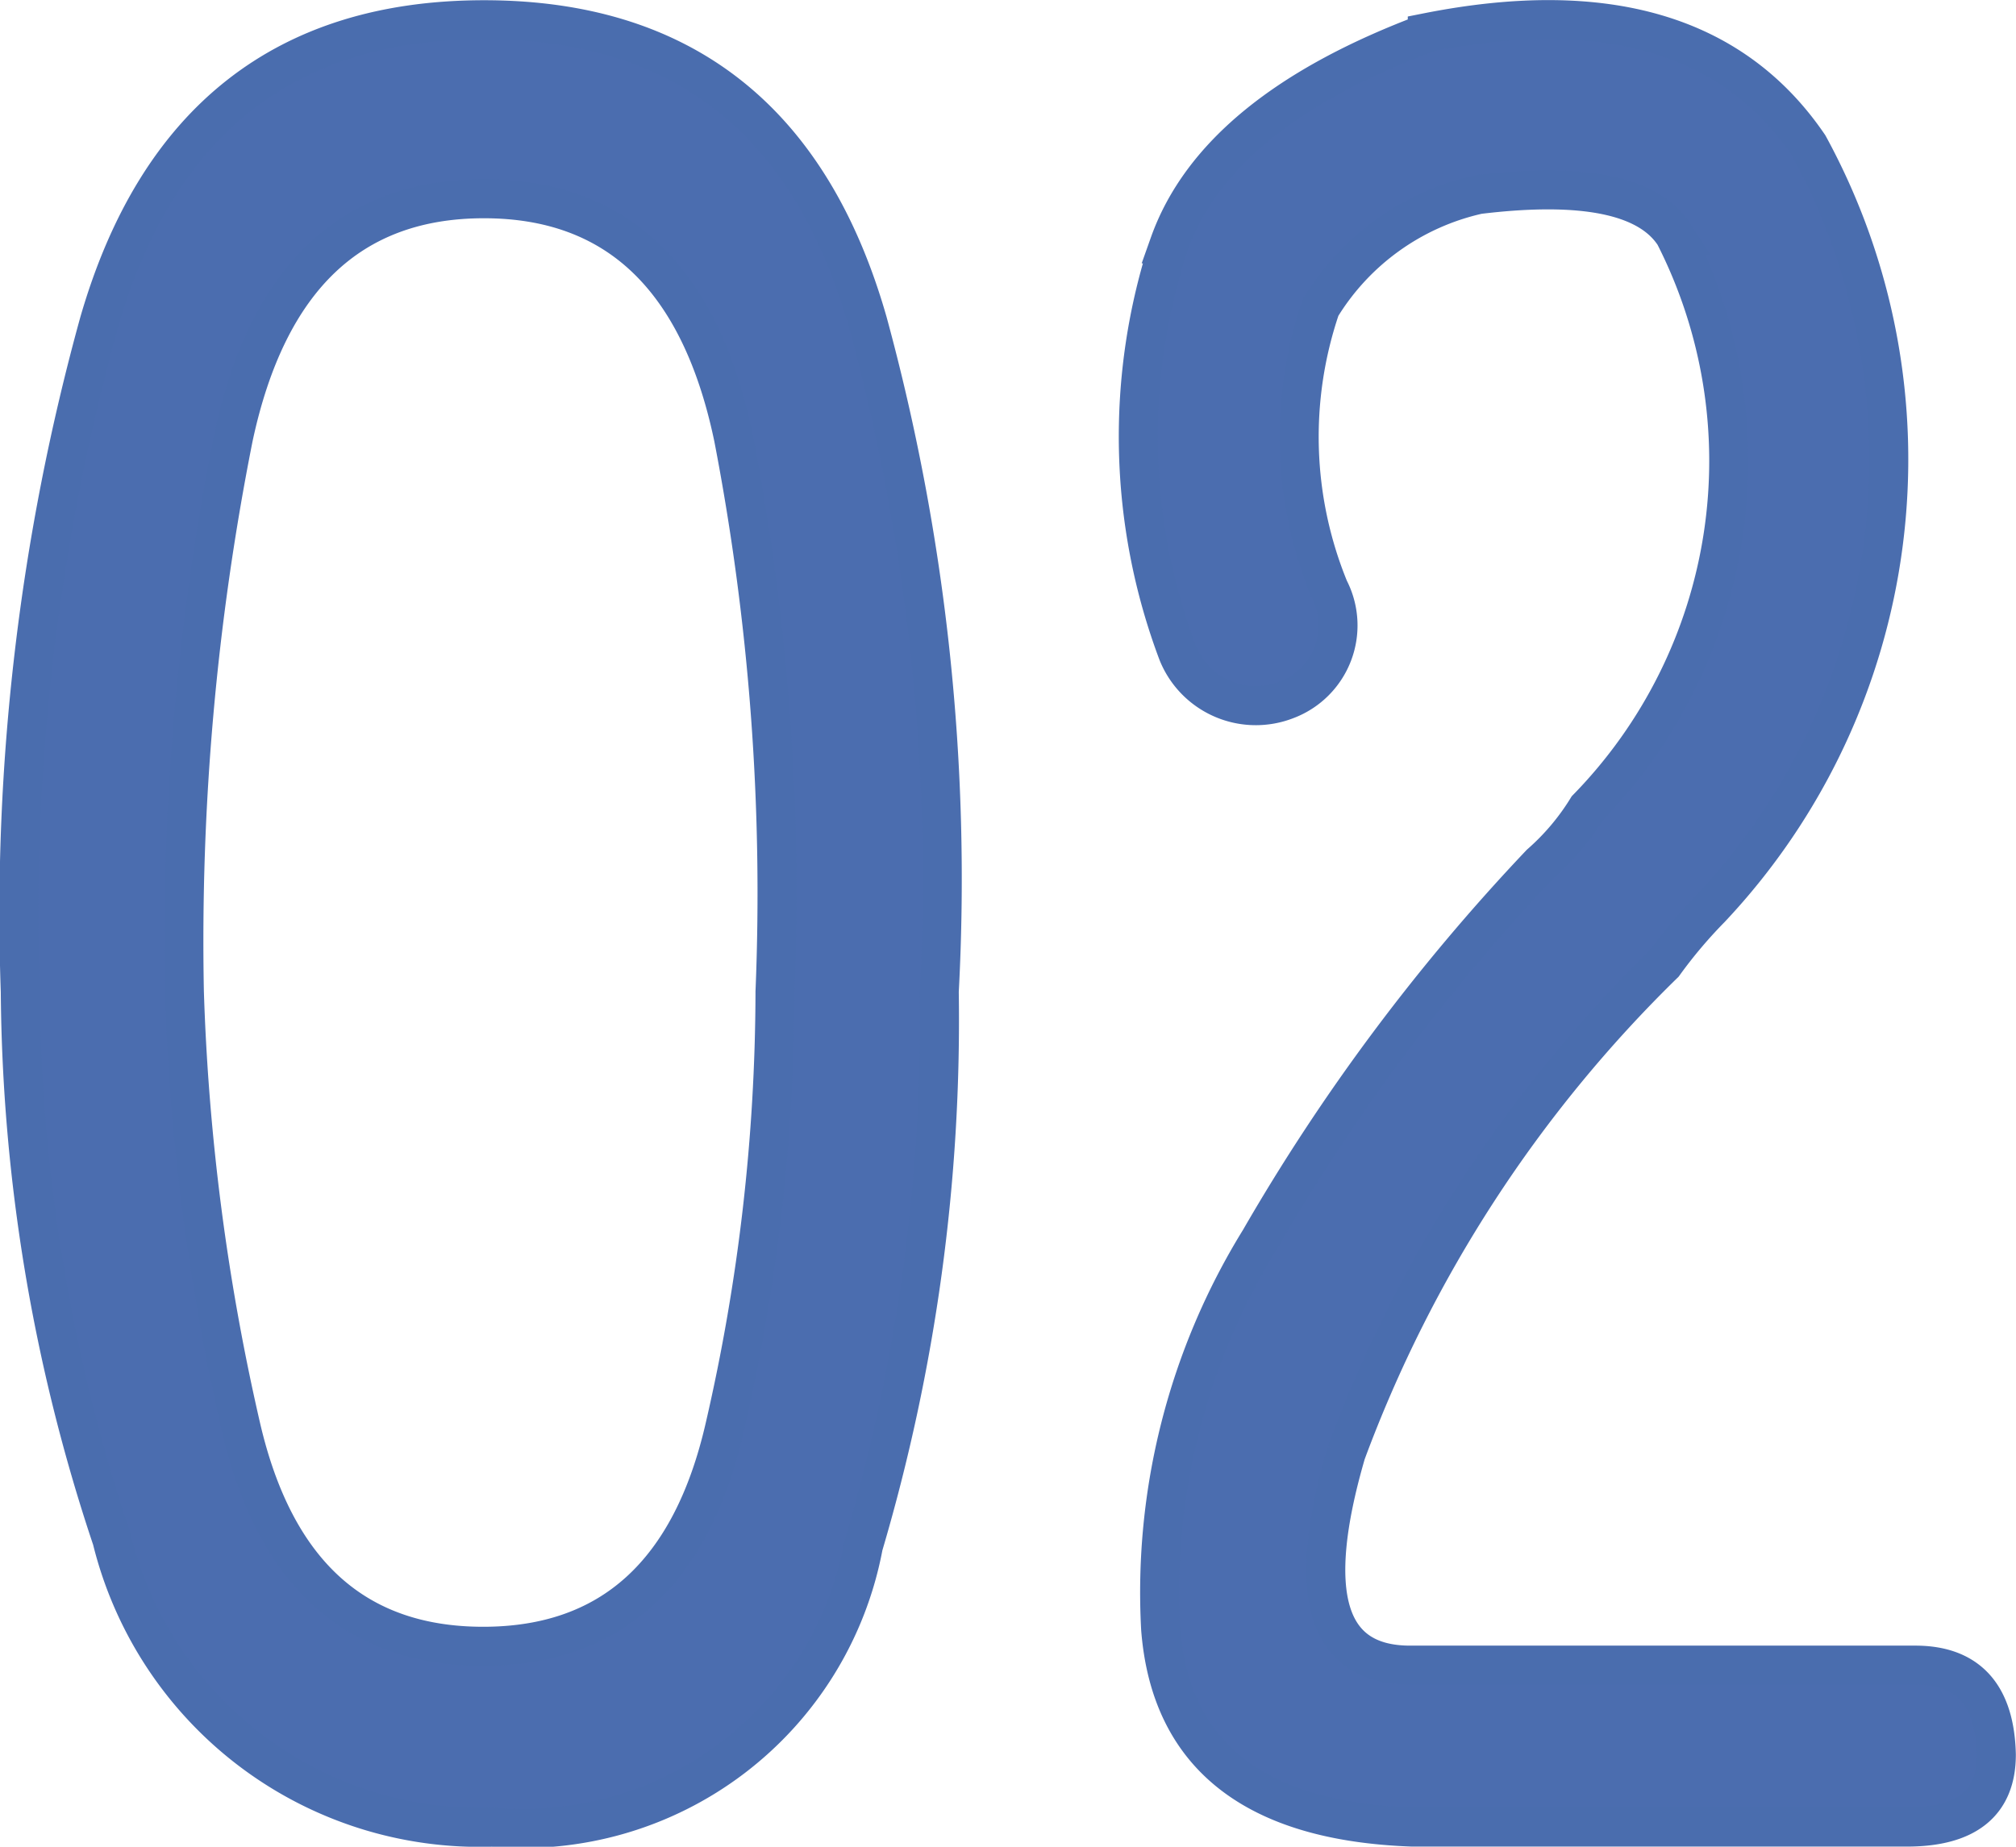 <svg xmlns="http://www.w3.org/2000/svg" width="25.857" height="23.692" viewBox="0 0 25.857 23.692"><path data-name="パス 2416" d="M.26 12.722a22.626 22.626 0 0 0 1.175 7.027 4.857 4.857 0 0 0 4.881 3.692 4.444 4.444 0 0 0 4.758-3.61 23.79 23.79 0 0 0 .973-7.109 27.174 27.174 0 0 0-.916-8.586Q10.024.253 6.209.253T1.271 4.136A28.477 28.477 0 0 0 .26 12.722Zm2.105 0a33.136 33.136 0 0 1 .629-7.109Q3.647 2.55 6.207 2.55t3.2 3.063a30.836 30.836 0 0 1 .533 7.109 25.015 25.015 0 0 1-.643 5.582q-.643 2.816-3.1 2.816T3.09 18.304a28.89 28.89 0 0 1-.725-5.582ZM18.306.422q-2.707 1.012-3.309 2.707a7.878 7.878 0 0 0 .109 5.25 1.08 1.08 0 0 0 1.395.6 1.021 1.021 0 0 0 .546-1.425 5.148 5.148 0 0 1-.109-3.609 3.184 3.184 0 0 1 2.023-1.449q2.023-.246 2.516.52a6.38 6.38 0 0 1-1.12 7.354 3.1 3.1 0 0 1-.6.711 25.636 25.636 0 0 0-3.6 4.826 8.607 8.607 0 0 0-1.271 4.99q.191 2.434 3.227 2.543h6.344q1.148 0 1.148-.93-.027-1.148-1.039-1.148h-6.48q-1.613 0-.82-2.721a17.03 17.03 0 0 1 4.074-6.275 6.135 6.135 0 0 1 .6-.711 8.406 8.406 0 0 0 1.258-9.789Q21.747-.266 18.306.417Z" fill="#4b6daf" stroke="#4a6dae" stroke-width=".5"/></svg>